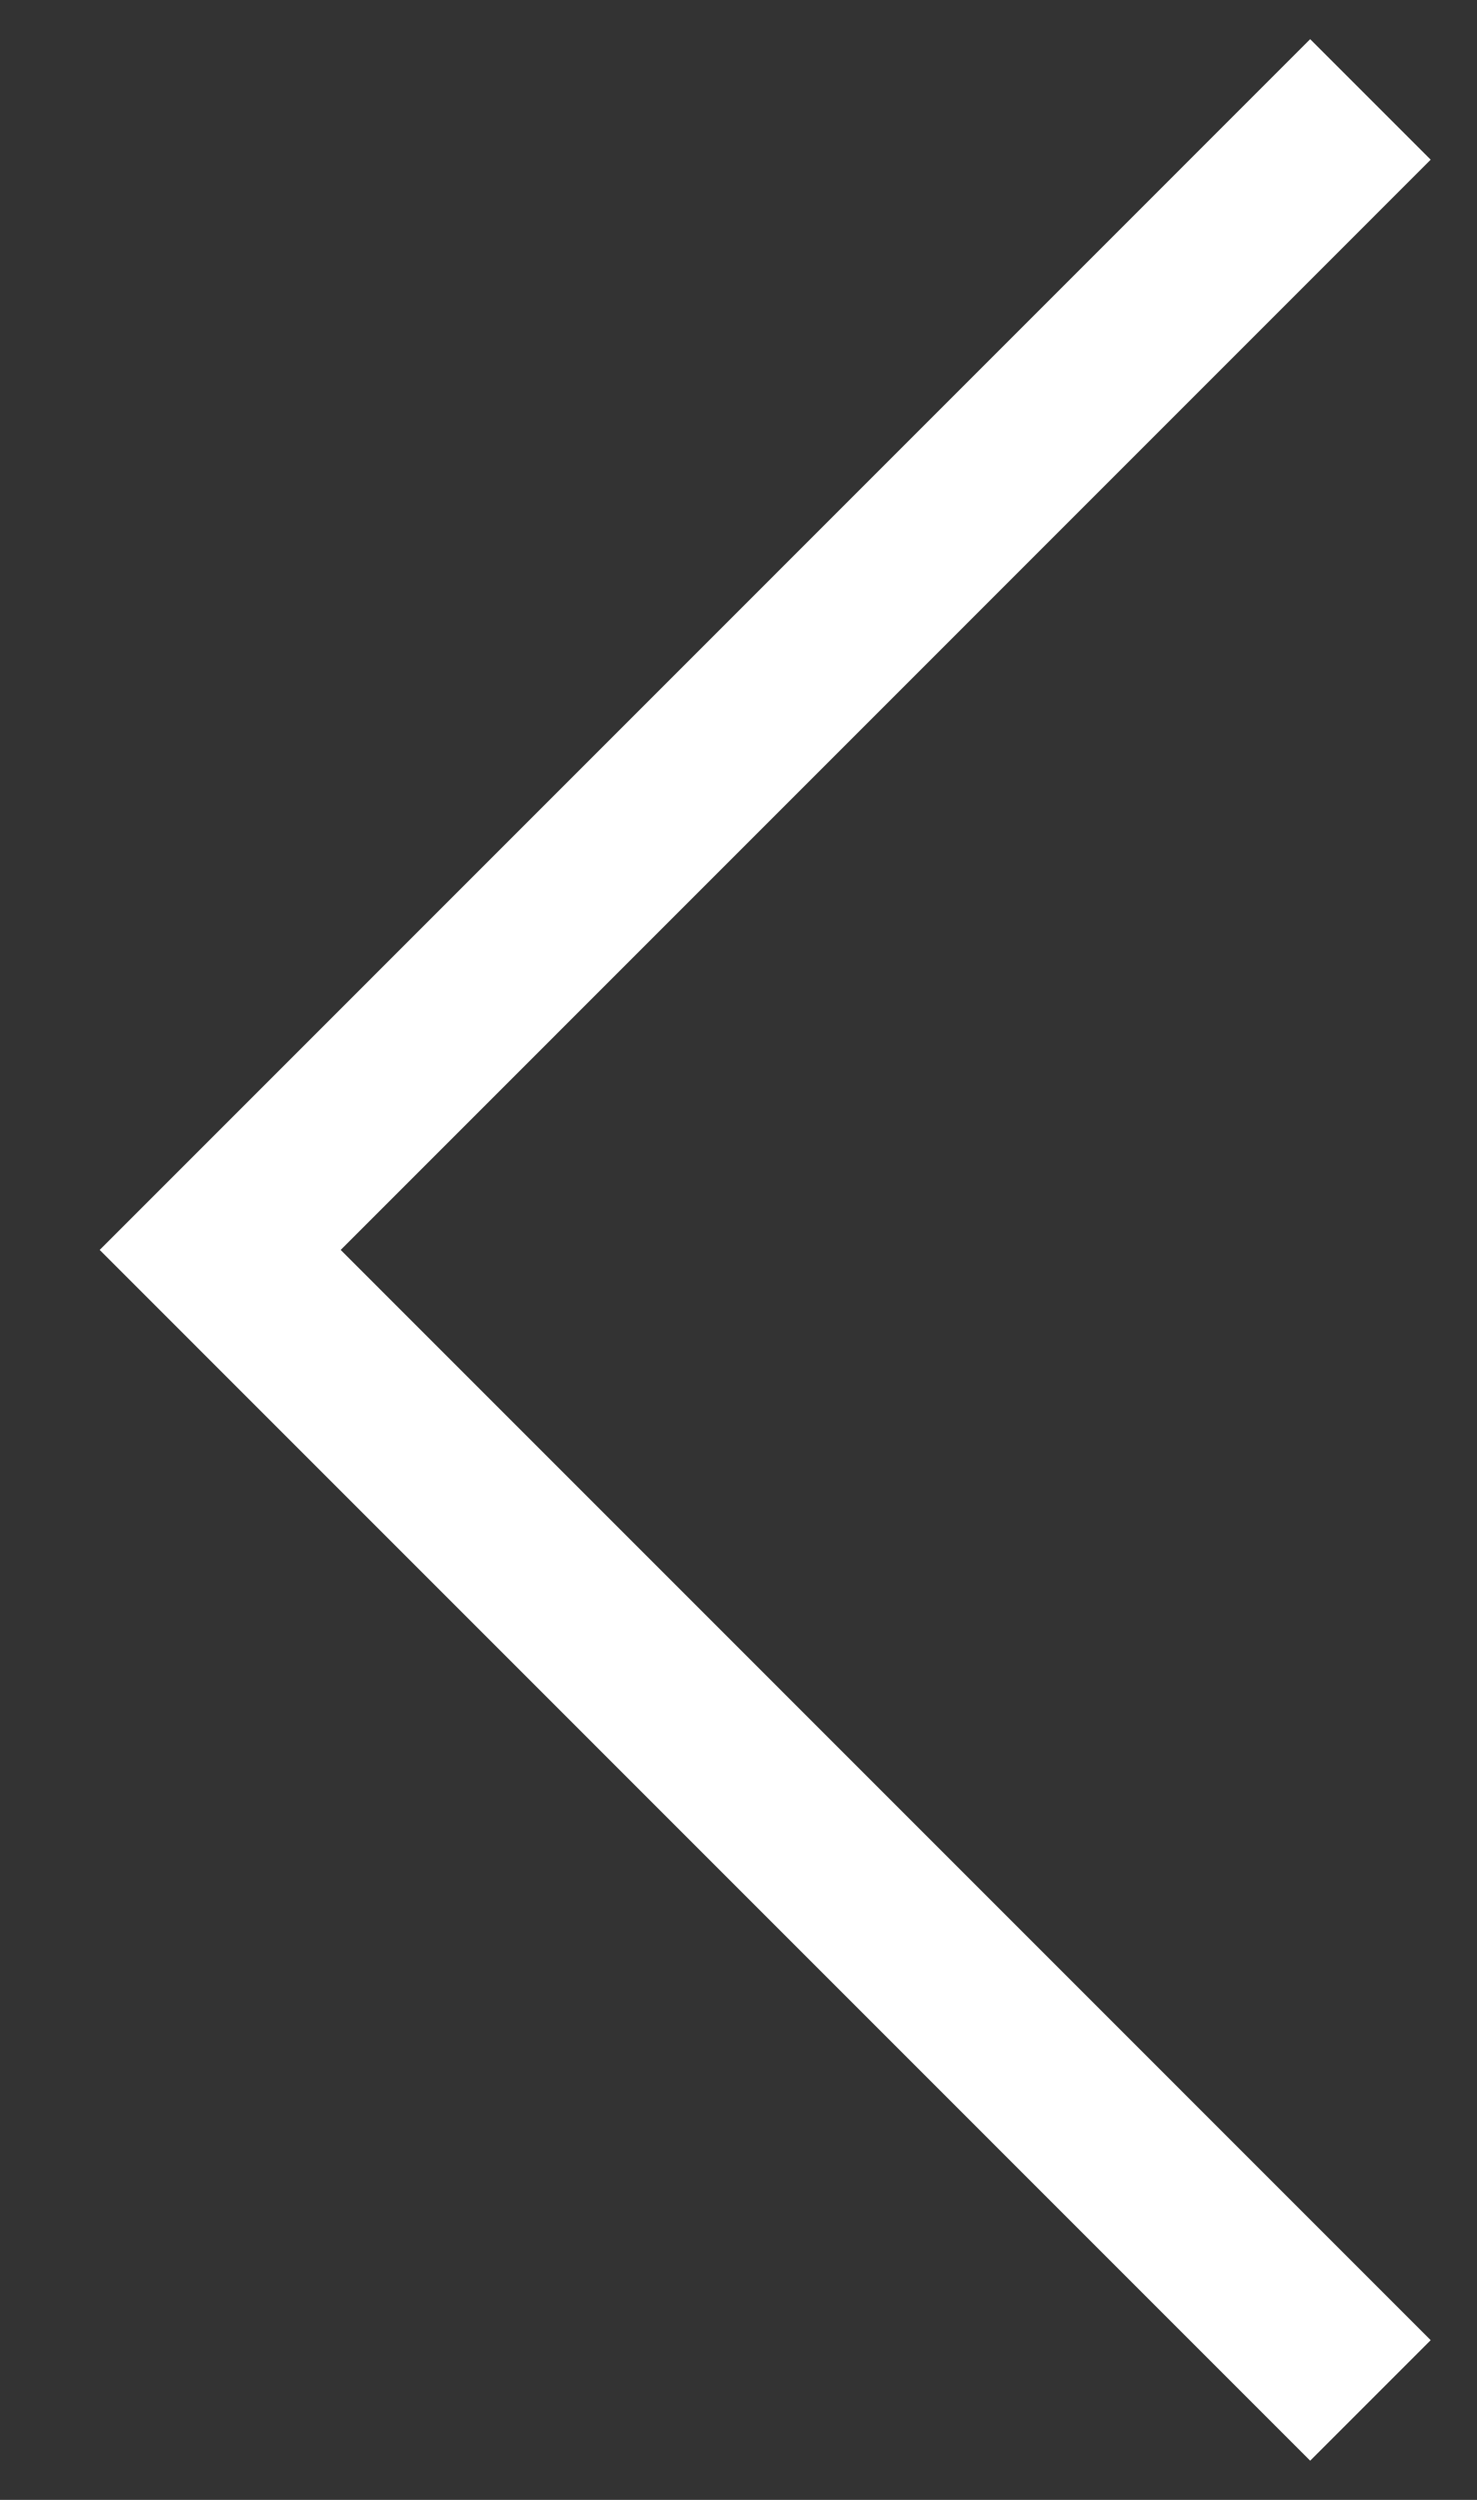 <svg width="13" height="22" viewBox="0 0 13 22" fill="none" xmlns="http://www.w3.org/2000/svg">
<rect x="0" y="0" width="13" height="22" fill="#333333" stroke="none"/>
<path d="M12.062 0.875L1.938 11L12.062 21.125" stroke="white" stroke-width="1.5"/>
</svg>
